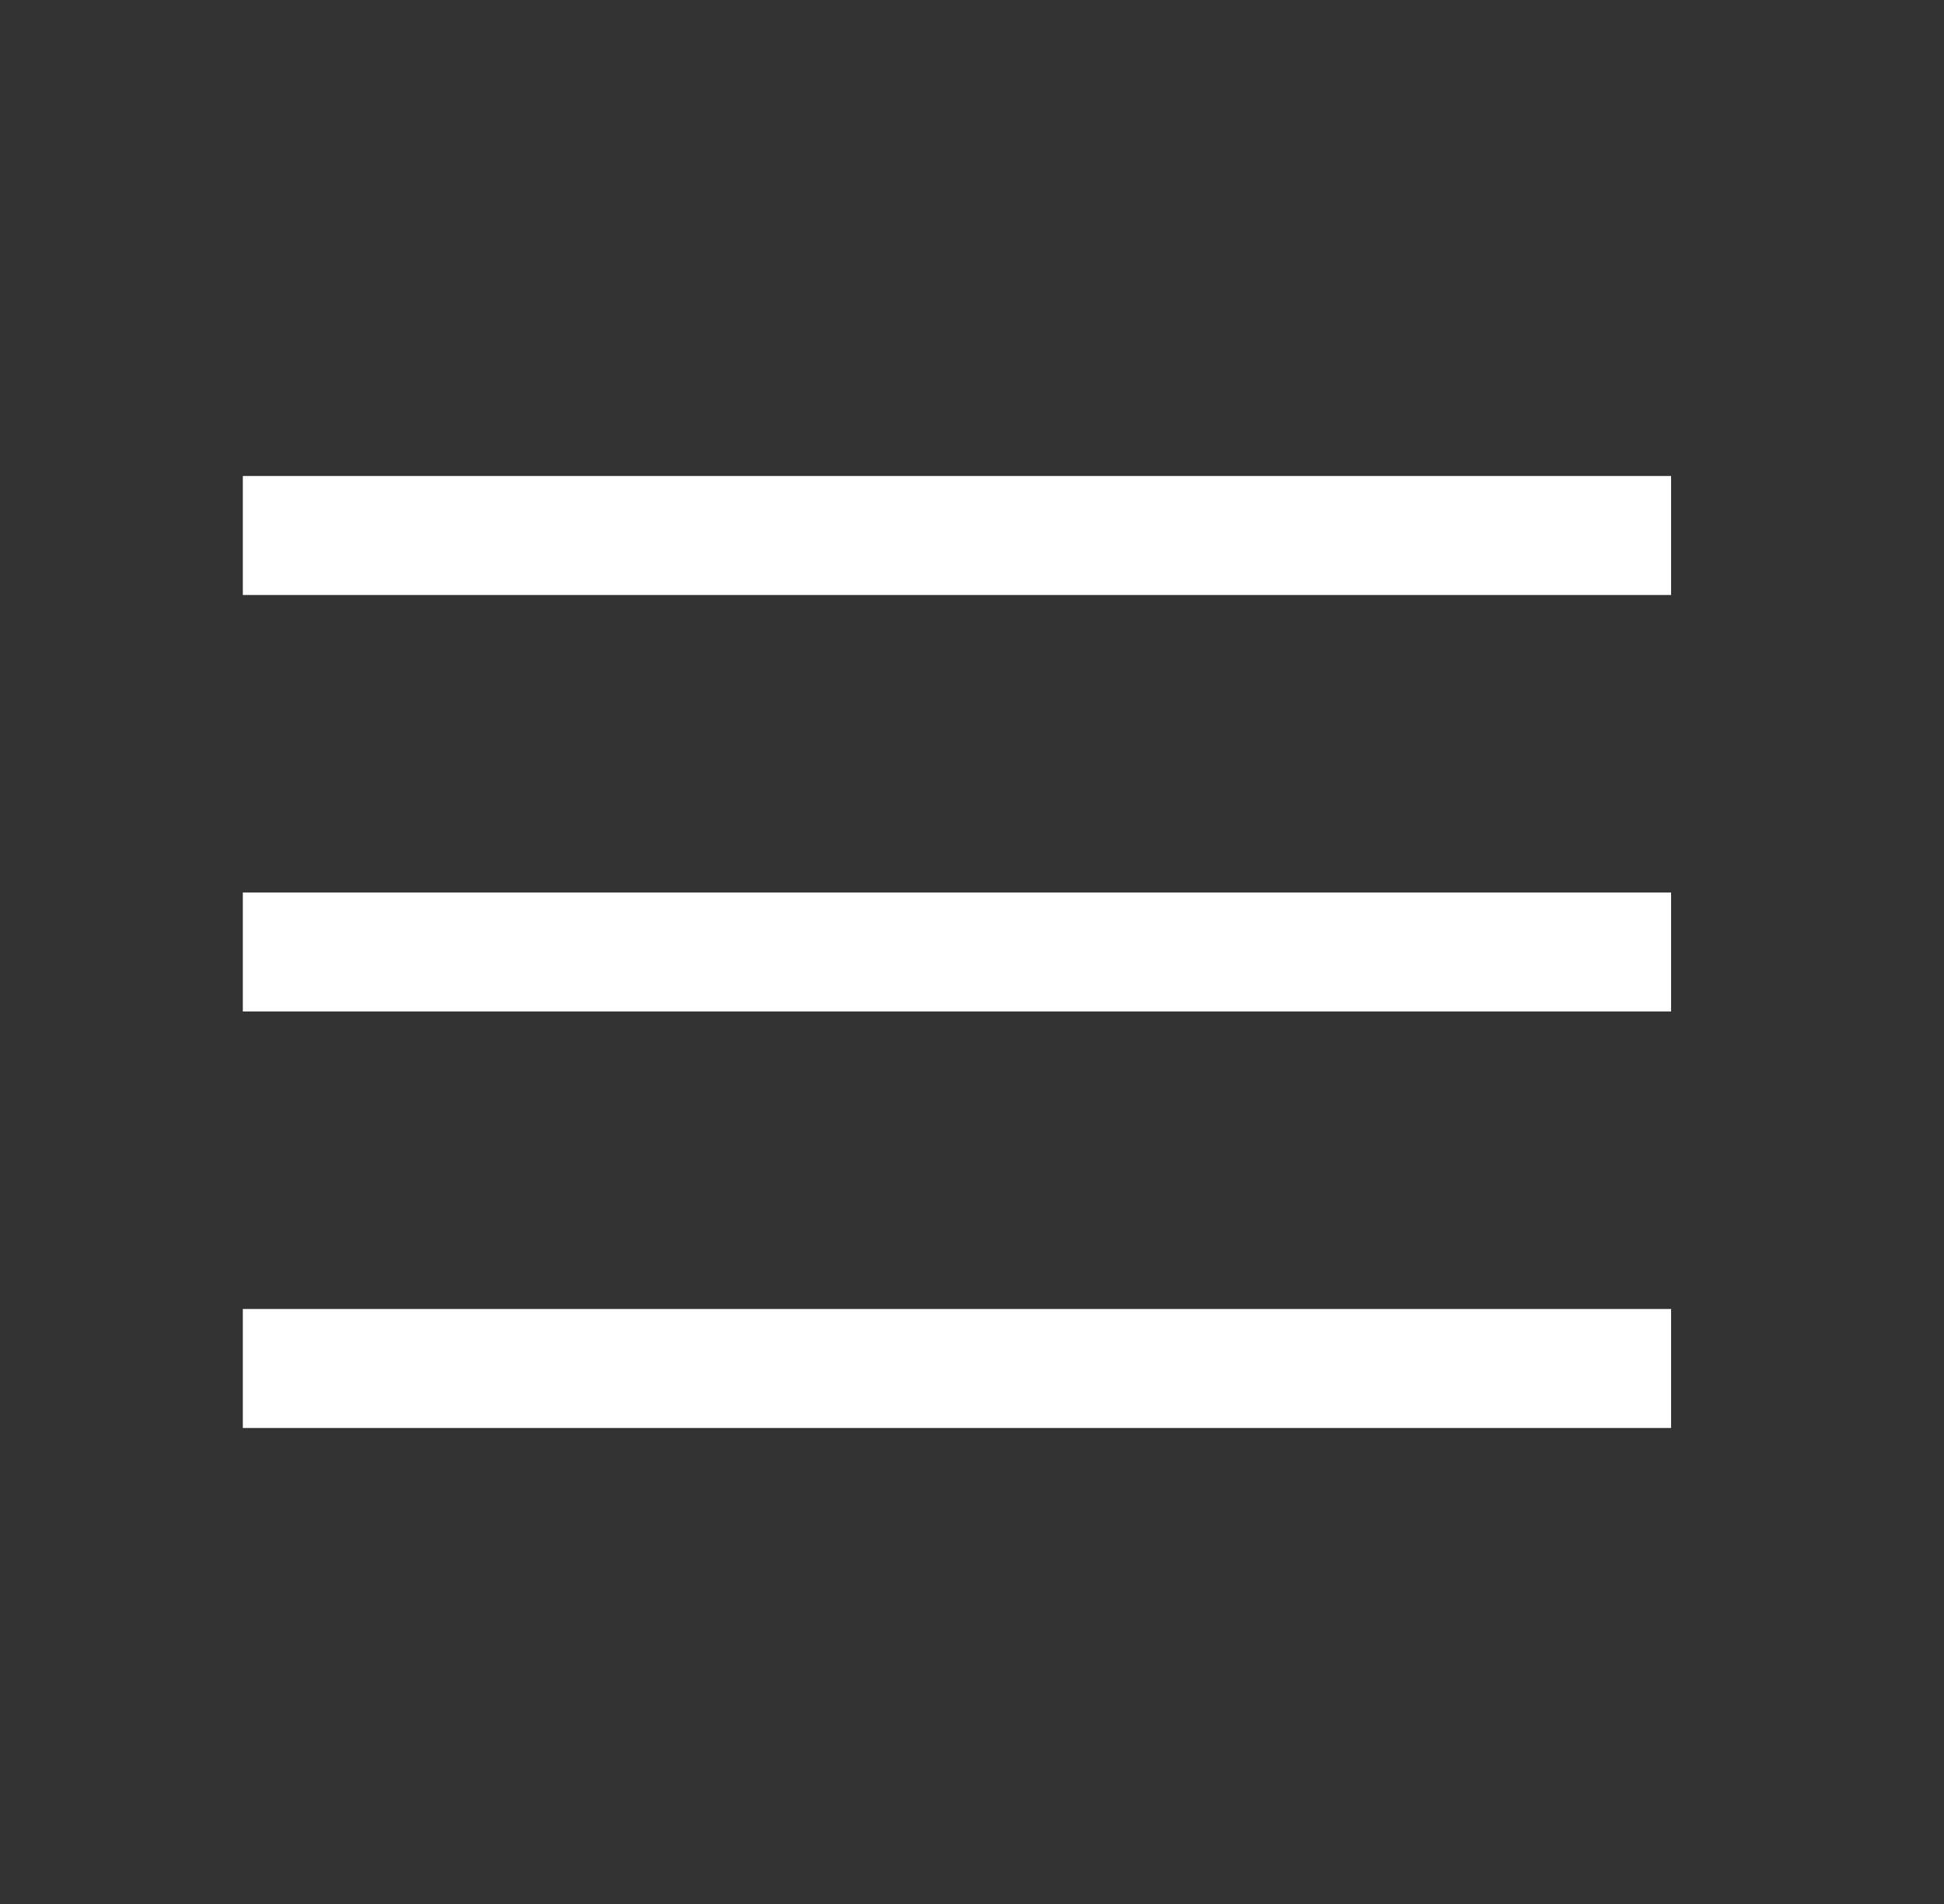 <svg xmlns="http://www.w3.org/2000/svg" width="49" height="48" fill="none"><rect width="100%" height="100%" fill="#333333" stroke="none"/><mask id="a" width="49" height="48" x="0" y="0" maskUnits="userSpaceOnUse" style="mask-type:alpha"><path fill="#D9D9D9" d="M.121 0h48v48h-48z"/></mask><g mask="url(#a)"><path fill="#fff" d="M6.121 36v-3h36v3zm0-10.5v-3h36v3zm0-10.5v-3h36v3z"/></g></svg>